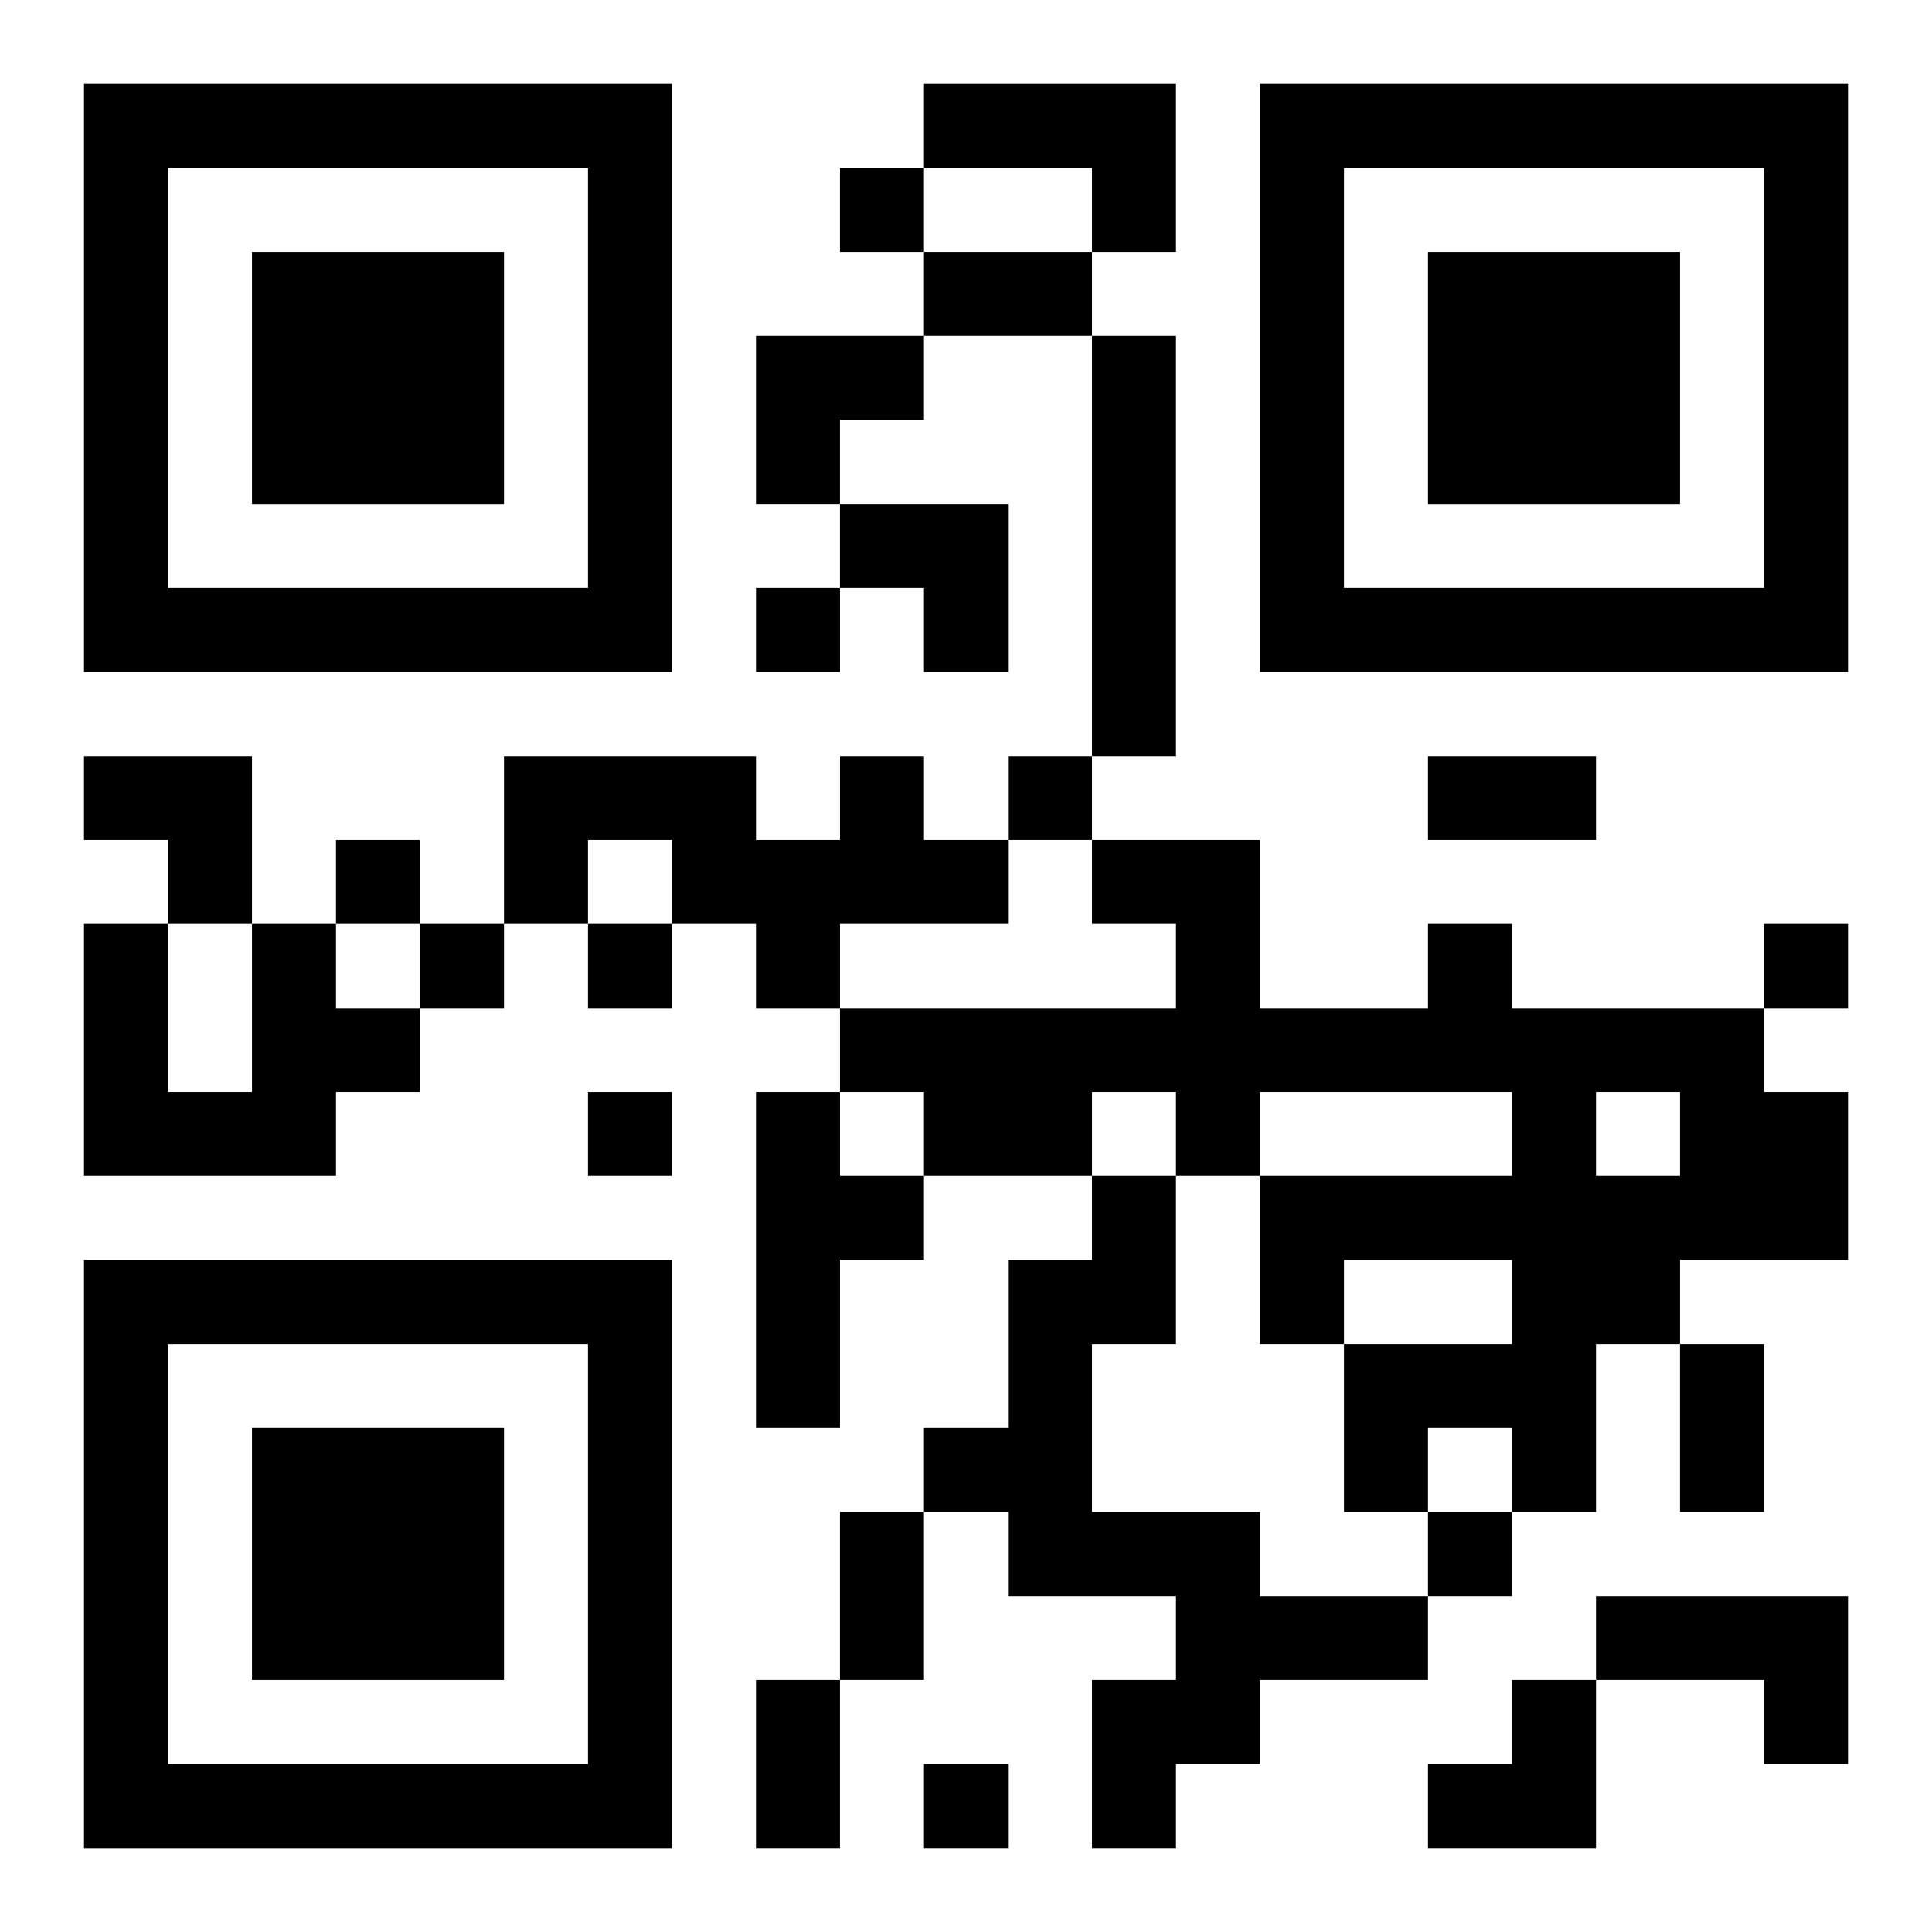 <?xml version="1.0" encoding="UTF-8"?>
<svg width="250" height="250" baseProfile="full" version="1.1" viewBox="-1 -1 23 23" xmlns="http://www.w3.org/2000/svg" xmlns:xlink="http://www.w3.org/1999/xlink"><symbol id="a"><path d="m0 7v7h7v-7h-7zm1 1h5v5h-5v-5zm1 1v3h3v-3h-3z"/></symbol><use y="-7" xlink:href="#a"/><use y="7" xlink:href="#a"/><use x="14" y="-7" xlink:href="#a"/><path d="m10 0h3v2h-1v-1h-2v-1m2 3h1v5h-1v-5m-3 5h1v1h1v1h-2v1h-1v-1h-1v-1h-1v1h-1v-2h3v1h1v-1m-7 2h1v1h1v1h-1v1h-3v-3h1v2h1v-2m14 0h1v1h3v1h1v2h-2v1h-1v2h-1v-1h-1v1h-1v-2h2v-1h-2v1h-1v-2h3v-1h-3v1h-1v-1h-1v1h-2v-1h-1v-1h4v-1h-1v-1h2v2h2v-1m2 2v1h1v-1h-1m-10 0h1v1h1v1h-1v2h-1v-4m4 1h1v2h-1v2h2v1h2v1h-2v1h-1v1h-1v-2h1v-1h-2v-1h-1v-1h1v-2h1v-1m6 5h3v2h-1v-1h-2v-1m-9-17v1h1v-1h-1m-1 5v1h1v-1h-1m3 2v1h1v-1h-1m-8 1v1h1v-1h-1m1 1v1h1v-1h-1m2 0v1h1v-1h-1m14 0v1h1v-1h-1m-14 2v1h1v-1h-1m10 5v1h1v-1h-1m-6 3v1h1v-1h-1m0-18h2v1h-2v-1m6 6h2v1h-2v-1m3 7h1v2h-1v-2m-10 2h1v2h-1v-2m-1 2h1v2h-1v-2m0-16h2v1h-1v1h-1zm1 2h2v2h-1v-1h-1zm-9 3h2v2h-1v-1h-1zm16 11m1 0h1v2h-2v-1h1z"/></svg>
